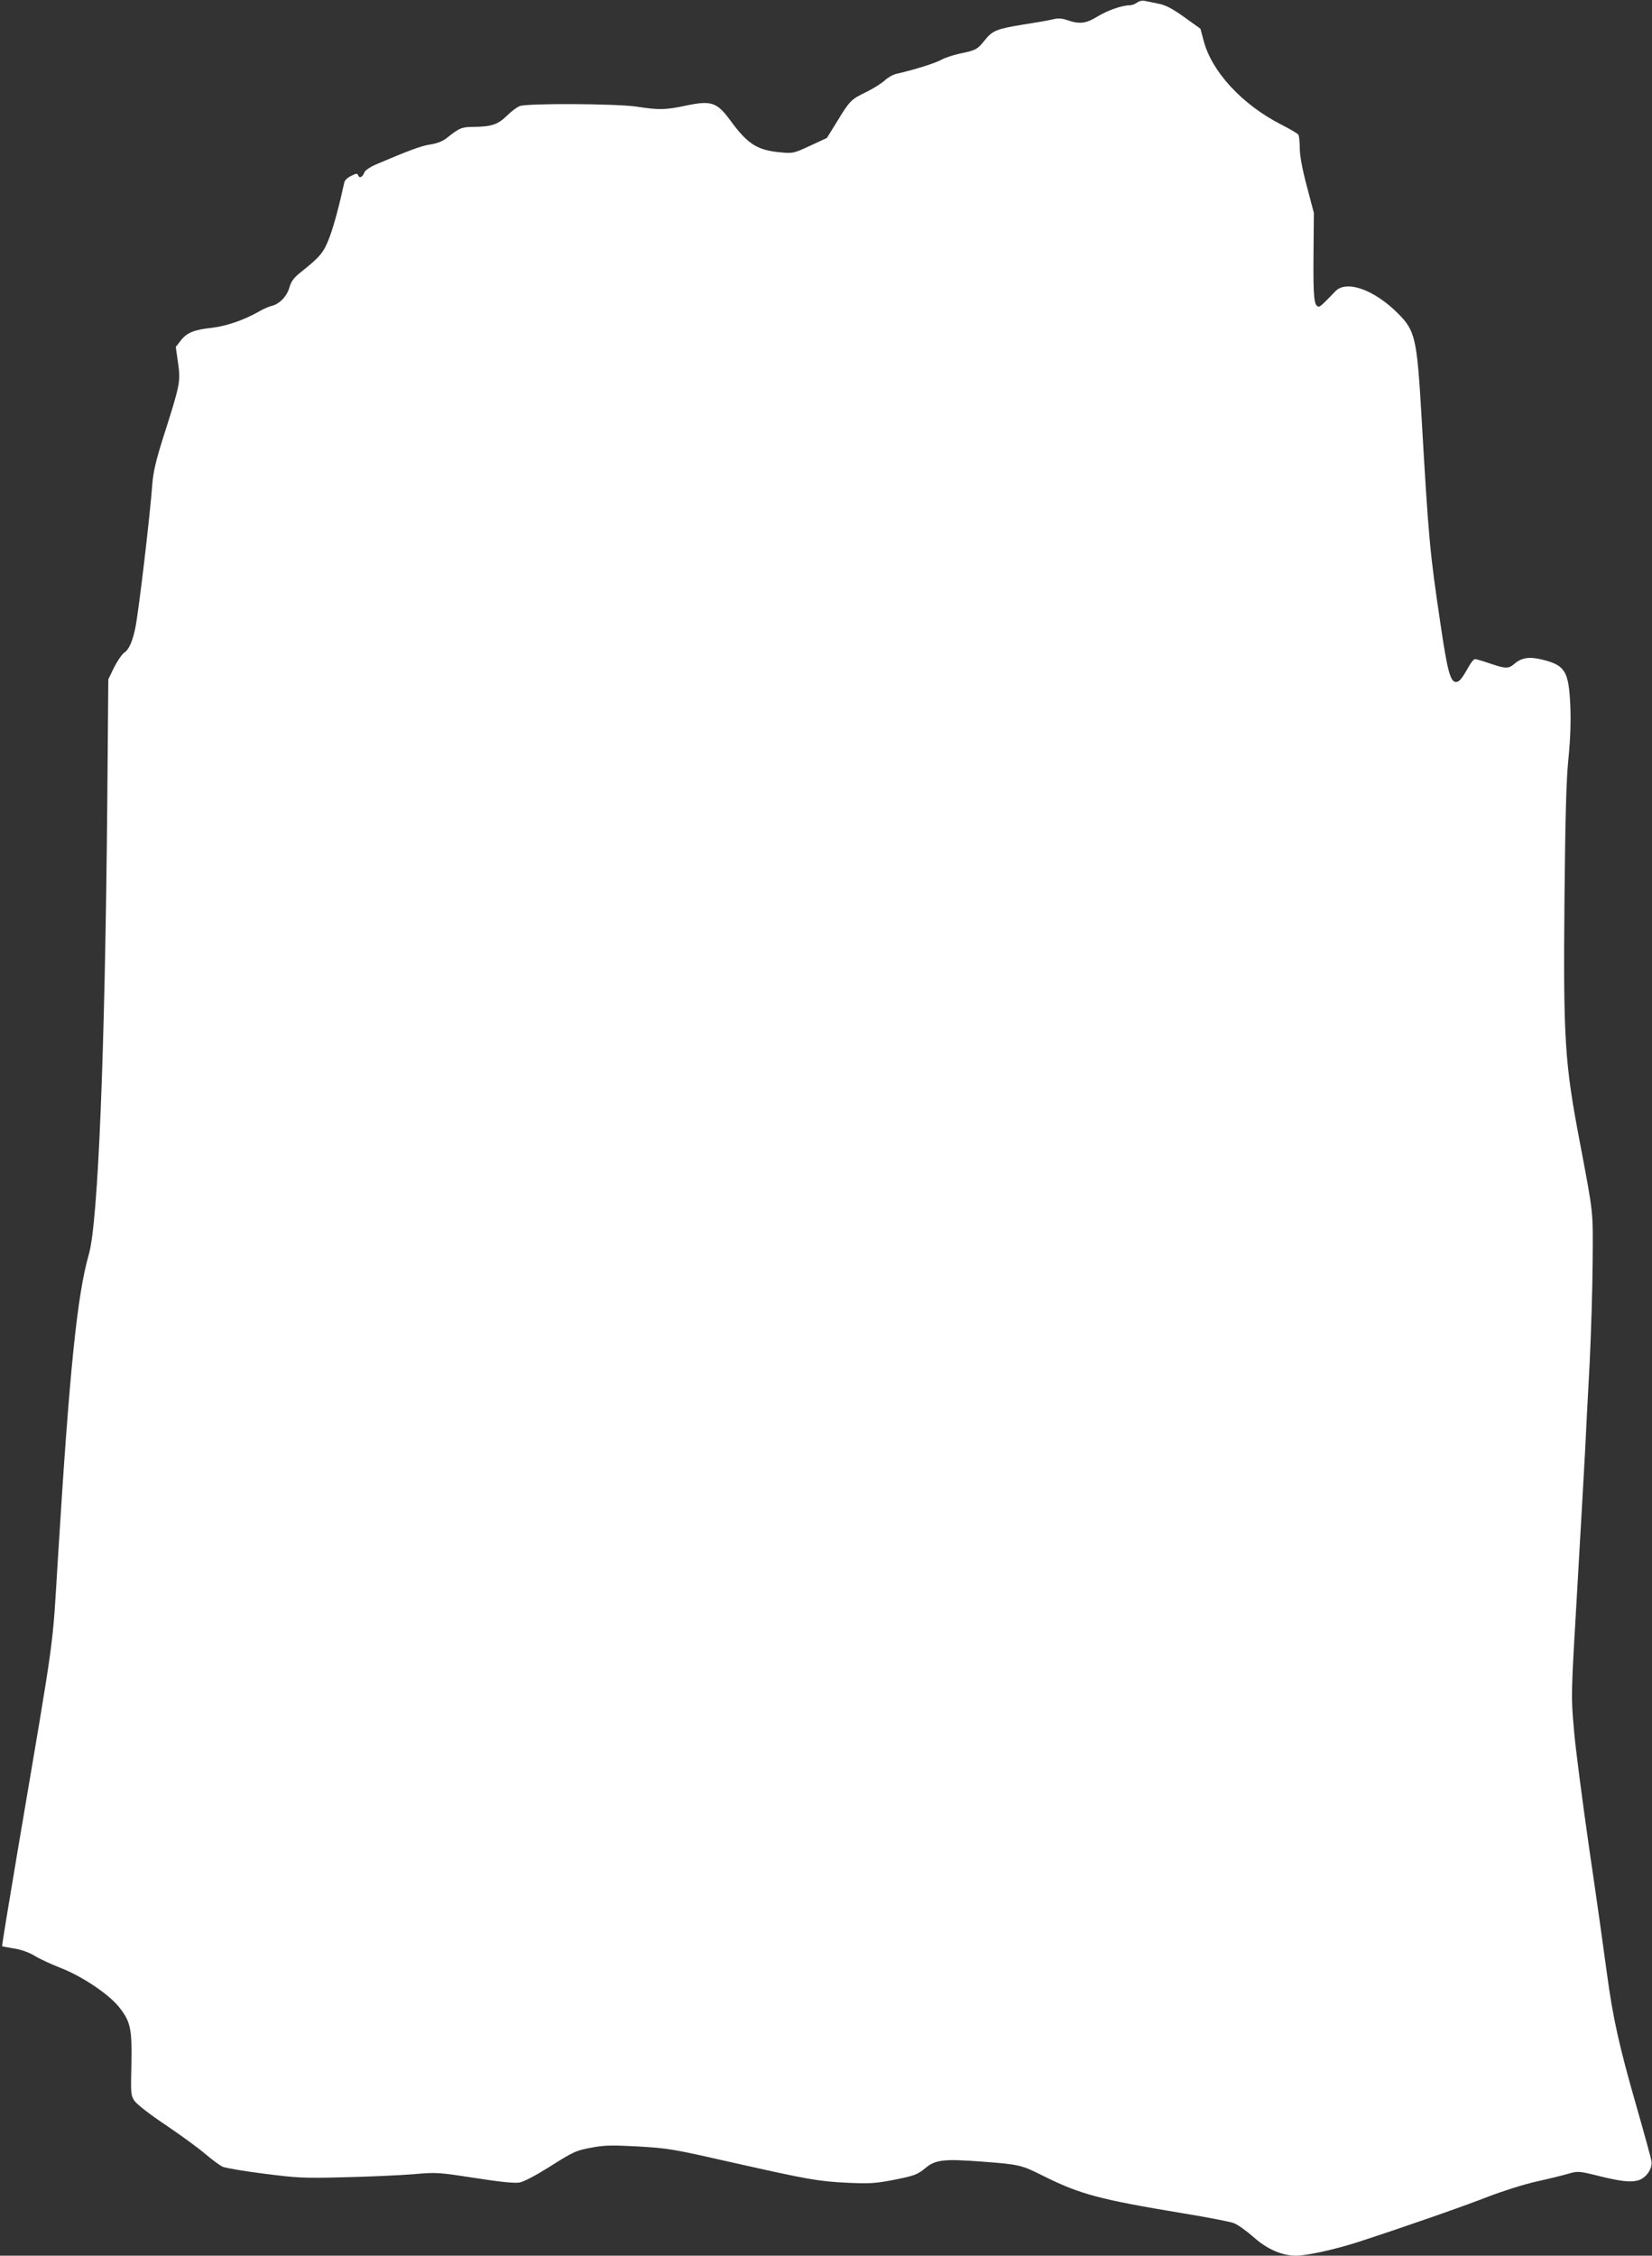 <?xml version="1.0" standalone="no"?>
<!DOCTYPE svg PUBLIC "-//W3C//DTD SVG 20010904//EN"
 "http://www.w3.org/TR/2001/REC-SVG-20010904/DTD/svg10.dtd">
<svg version="1.0" xmlns="http://www.w3.org/2000/svg"
 width="938pt" height="1280pt" viewBox="0 0 938 1280"
 preserveAspectRatio="xMidYMid meet">
<rect x="0" y="0" width="938" height="1280" fill="#333333" stroke="none"/>
<g transform="translate(0,1280) scale(0.1,-0.1)"
fill="#ffffff" stroke="none">
<path d="M6456 12785 c-11 -8 -29 -15 -41 -15 -44 0 -127 -29 -184 -64 -65
-40 -101 -44 -169 -21 -32 11 -52 13 -85 5 -23 -6 -100 -19 -171 -30 -147 -24
-172 -34 -216 -90 -40 -50 -50 -56 -140 -74 -40 -9 -88 -25 -107 -36 -31 -18
-152 -56 -253 -79 -19 -4 -49 -21 -66 -37 -17 -16 -64 -46 -105 -66 -87 -42
-94 -49 -167 -169 l-57 -92 -95 -44 c-90 -42 -99 -44 -162 -38 -136 11 -191
45 -290 180 -77 105 -109 116 -252 86 -118 -25 -152 -26 -282 -6 -113 17 -620
20 -663 3 -14 -5 -47 -29 -72 -54 -52 -51 -89 -63 -189 -64 -67 0 -82 -6 -153
-63 -24 -19 -55 -31 -95 -37 -55 -9 -118 -33 -307 -113 -34 -15 -62 -34 -66
-45 -10 -27 -28 -36 -35 -18 -5 13 -10 13 -40 -2 -19 -9 -37 -25 -39 -37 -28
-129 -60 -249 -85 -314 -32 -84 -53 -109 -159 -193 -43 -34 -57 -53 -68 -90
-14 -50 -57 -94 -101 -104 -15 -4 -47 -17 -70 -31 -86 -49 -185 -83 -268 -93
-103 -11 -144 -28 -179 -74 l-27 -35 13 -91 c15 -105 12 -121 -82 -415 -44
-139 -58 -200 -64 -270 -13 -179 -76 -713 -96 -815 -16 -79 -37 -127 -64 -144
-13 -9 -38 -46 -57 -83 l-33 -68 -6 -710 c-13 -1413 -52 -2367 -104 -2551 -67
-232 -110 -657 -175 -1709 -35 -561 -11 -387 -230 -1679 -50 -296 -90 -539
-88 -540 2 -1 32 -7 68 -13 41 -6 84 -22 116 -41 27 -17 92 -47 143 -67 125
-48 276 -149 336 -223 67 -84 75 -124 71 -329 -4 -165 -3 -174 18 -205 13 -19
87 -77 179 -138 86 -58 187 -132 224 -164 38 -32 82 -65 99 -72 18 -7 123 -25
235 -39 188 -24 223 -26 454 -20 138 3 313 11 389 17 136 12 143 11 352 -21
140 -22 227 -31 253 -26 24 4 89 38 166 86 147 93 154 96 259 115 62 11 112
11 245 4 182 -11 194 -13 556 -95 409 -92 471 -103 631 -111 130 -6 163 -4
263 15 121 24 139 30 184 67 58 49 106 54 319 38 217 -16 227 -19 353 -82 209
-104 318 -133 795 -212 135 -22 263 -47 285 -55 22 -8 72 -44 112 -79 77 -69
162 -106 242 -106 62 0 229 37 357 79 276 90 599 203 734 256 80 31 203 70
275 86 72 16 154 36 183 45 50 14 58 14 159 -11 133 -33 189 -40 233 -28 45
12 83 65 77 108 -2 17 -41 158 -86 315 -99 345 -133 500 -167 752 -14 106 -58
420 -99 698 -40 278 -81 589 -89 693 -16 187 -16 187 19 780 19 325 39 682 45
792 5 110 17 335 26 500 8 165 16 424 17 575 2 299 6 261 -73 680 -86 449 -94
584 -87 1375 5 487 10 679 23 805 11 114 14 206 10 299 -9 191 -29 225 -155
257 -75 19 -119 13 -160 -21 -36 -31 -50 -31 -141 0 -40 14 -79 25 -85 25 -7
0 -24 -21 -38 -47 -37 -66 -52 -83 -70 -83 -32 0 -49 64 -88 329 -61 412 -67
471 -109 1201 -25 419 -35 464 -131 560 -137 138 -296 193 -358 126 -59 -62
-84 -86 -92 -86 -28 0 -33 50 -31 289 l2 243 -40 152 c-27 101 -40 174 -40
217 0 35 -4 69 -8 75 -4 6 -48 32 -99 58 -222 114 -394 301 -439 476 l-18 67
-92 66 c-69 49 -105 68 -146 76 -29 6 -64 13 -78 16 -14 3 -33 -1 -44 -10z"/>
</g>
</svg>
